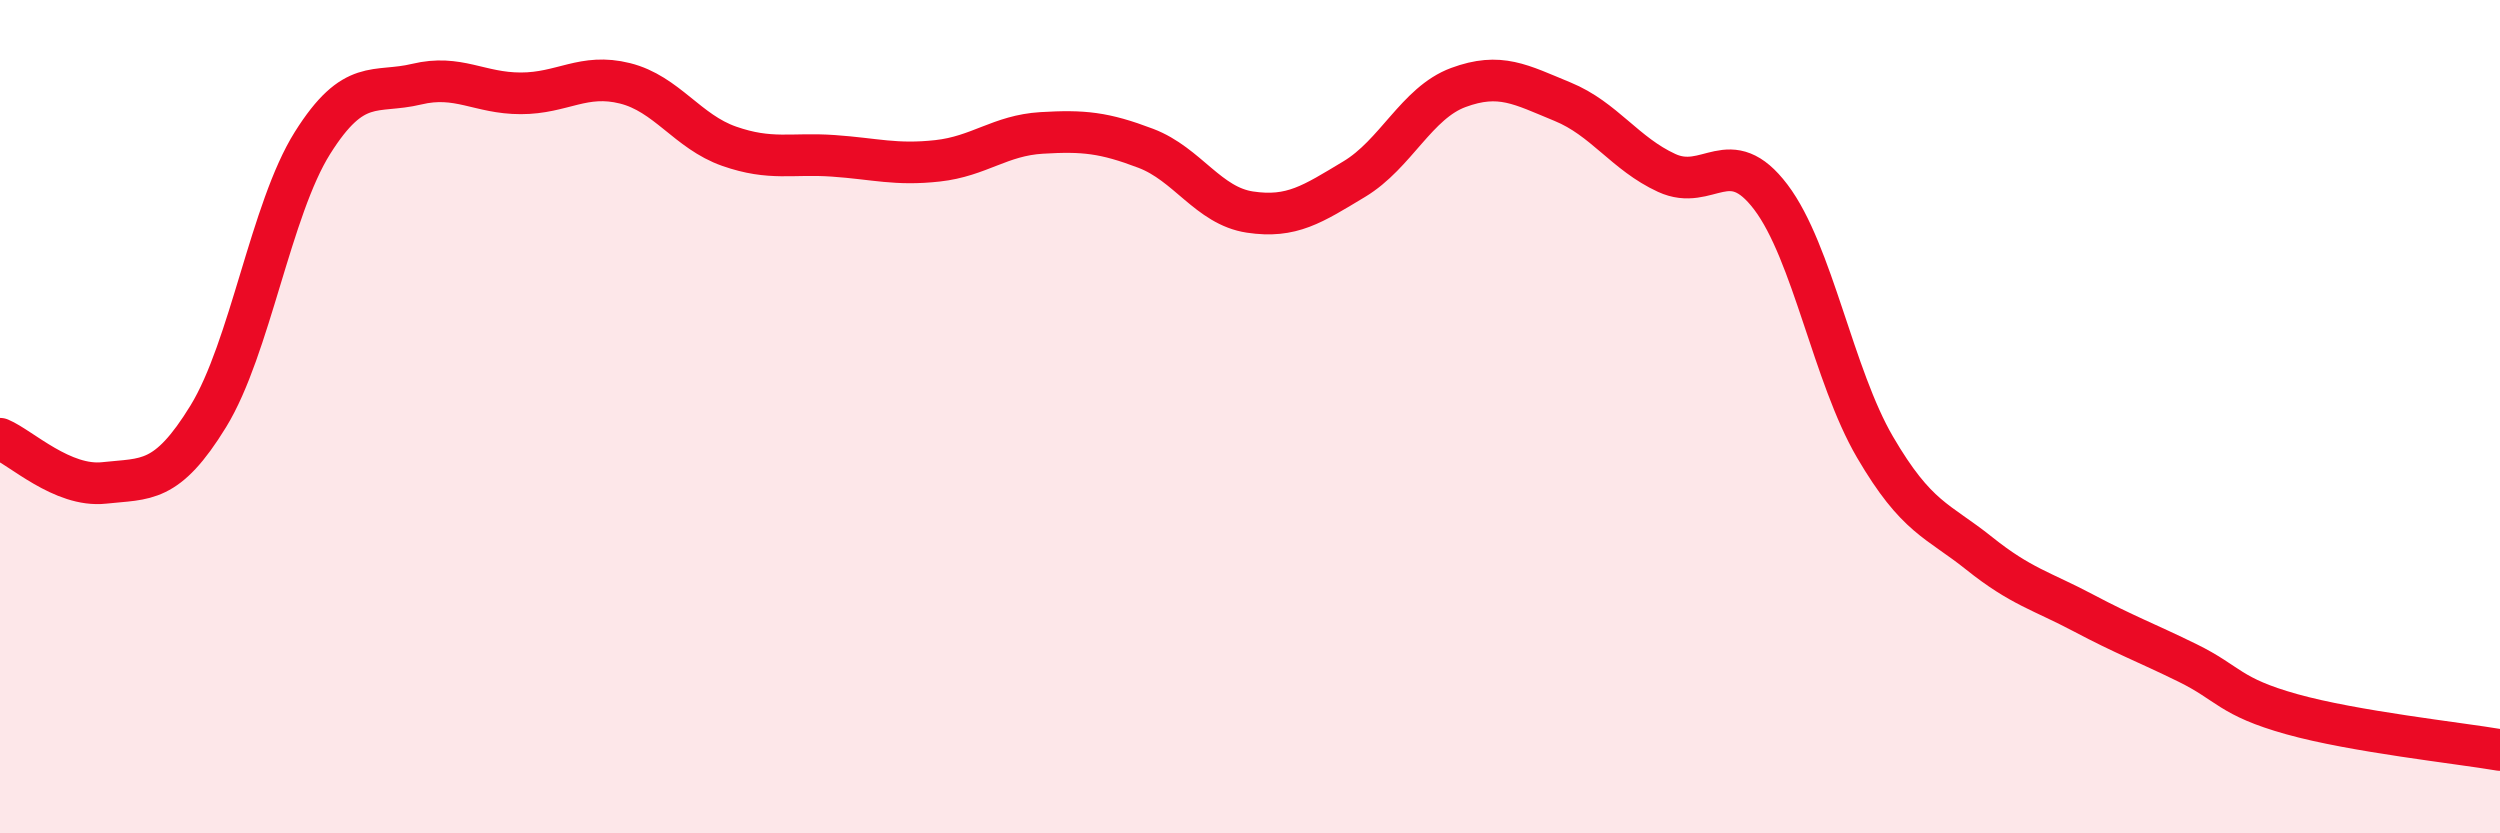 
    <svg width="60" height="20" viewBox="0 0 60 20" xmlns="http://www.w3.org/2000/svg">
      <path
        d="M 0,10.53 C 0.5,10.74 1.5,11.7 2.5,11.59 C 3.5,11.48 4,11.62 5,9.99 C 6,8.36 6.5,5.02 7.5,3.43 C 8.5,1.84 9,2.26 10,2.02 C 11,1.78 11.5,2.24 12.5,2.24 C 13.5,2.24 14,1.75 15,2 C 16,2.25 16.5,3.16 17.5,3.51 C 18.5,3.86 19,3.67 20,3.74 C 21,3.81 21.5,3.97 22.5,3.86 C 23.5,3.75 24,3.25 25,3.19 C 26,3.13 26.5,3.18 27.5,3.56 C 28.5,3.94 29,4.94 30,5.09 C 31,5.24 31.5,4.9 32.5,4.3 C 33.5,3.7 34,2.47 35,2.1 C 36,1.73 36.5,2.03 37.5,2.44 C 38.5,2.85 39,3.69 40,4.15 C 41,4.61 41.5,3.41 42.5,4.73 C 43.5,6.05 44,9.02 45,10.73 C 46,12.44 46.5,12.48 47.5,13.28 C 48.5,14.08 49,14.18 50,14.71 C 51,15.24 51.5,15.42 52.5,15.91 C 53.5,16.4 53.5,16.72 55,17.14 C 56.5,17.56 59,17.83 60,18L60 20L0 20Z"
        fill="#EB0A25"
        opacity="0.1"
        stroke-linecap="round"
        stroke-linejoin="round"
      />
      <path
        d="M 0,10.53 C 0.5,10.74 1.5,11.7 2.5,11.59 C 3.5,11.48 4,11.62 5,9.99 C 6,8.36 6.5,5.02 7.5,3.43 C 8.5,1.84 9,2.26 10,2.02 C 11,1.78 11.5,2.24 12.5,2.24 C 13.5,2.24 14,1.75 15,2 C 16,2.25 16.5,3.16 17.5,3.51 C 18.5,3.86 19,3.67 20,3.74 C 21,3.81 21.5,3.97 22.5,3.86 C 23.5,3.75 24,3.25 25,3.19 C 26,3.13 26.5,3.18 27.5,3.56 C 28.5,3.94 29,4.94 30,5.09 C 31,5.24 31.5,4.9 32.5,4.3 C 33.5,3.7 34,2.47 35,2.1 C 36,1.73 36.5,2.03 37.5,2.44 C 38.5,2.85 39,3.69 40,4.15 C 41,4.61 41.5,3.41 42.5,4.73 C 43.5,6.05 44,9.02 45,10.73 C 46,12.44 46.5,12.48 47.5,13.28 C 48.5,14.08 49,14.18 50,14.71 C 51,15.24 51.5,15.42 52.5,15.91 C 53.5,16.4 53.5,16.72 55,17.14 C 56.5,17.56 59,17.83 60,18"
        stroke="#EB0A25"
        stroke-width="1"
        fill="none"
        stroke-linecap="round"
        stroke-linejoin="round"
      />
    </svg>
  